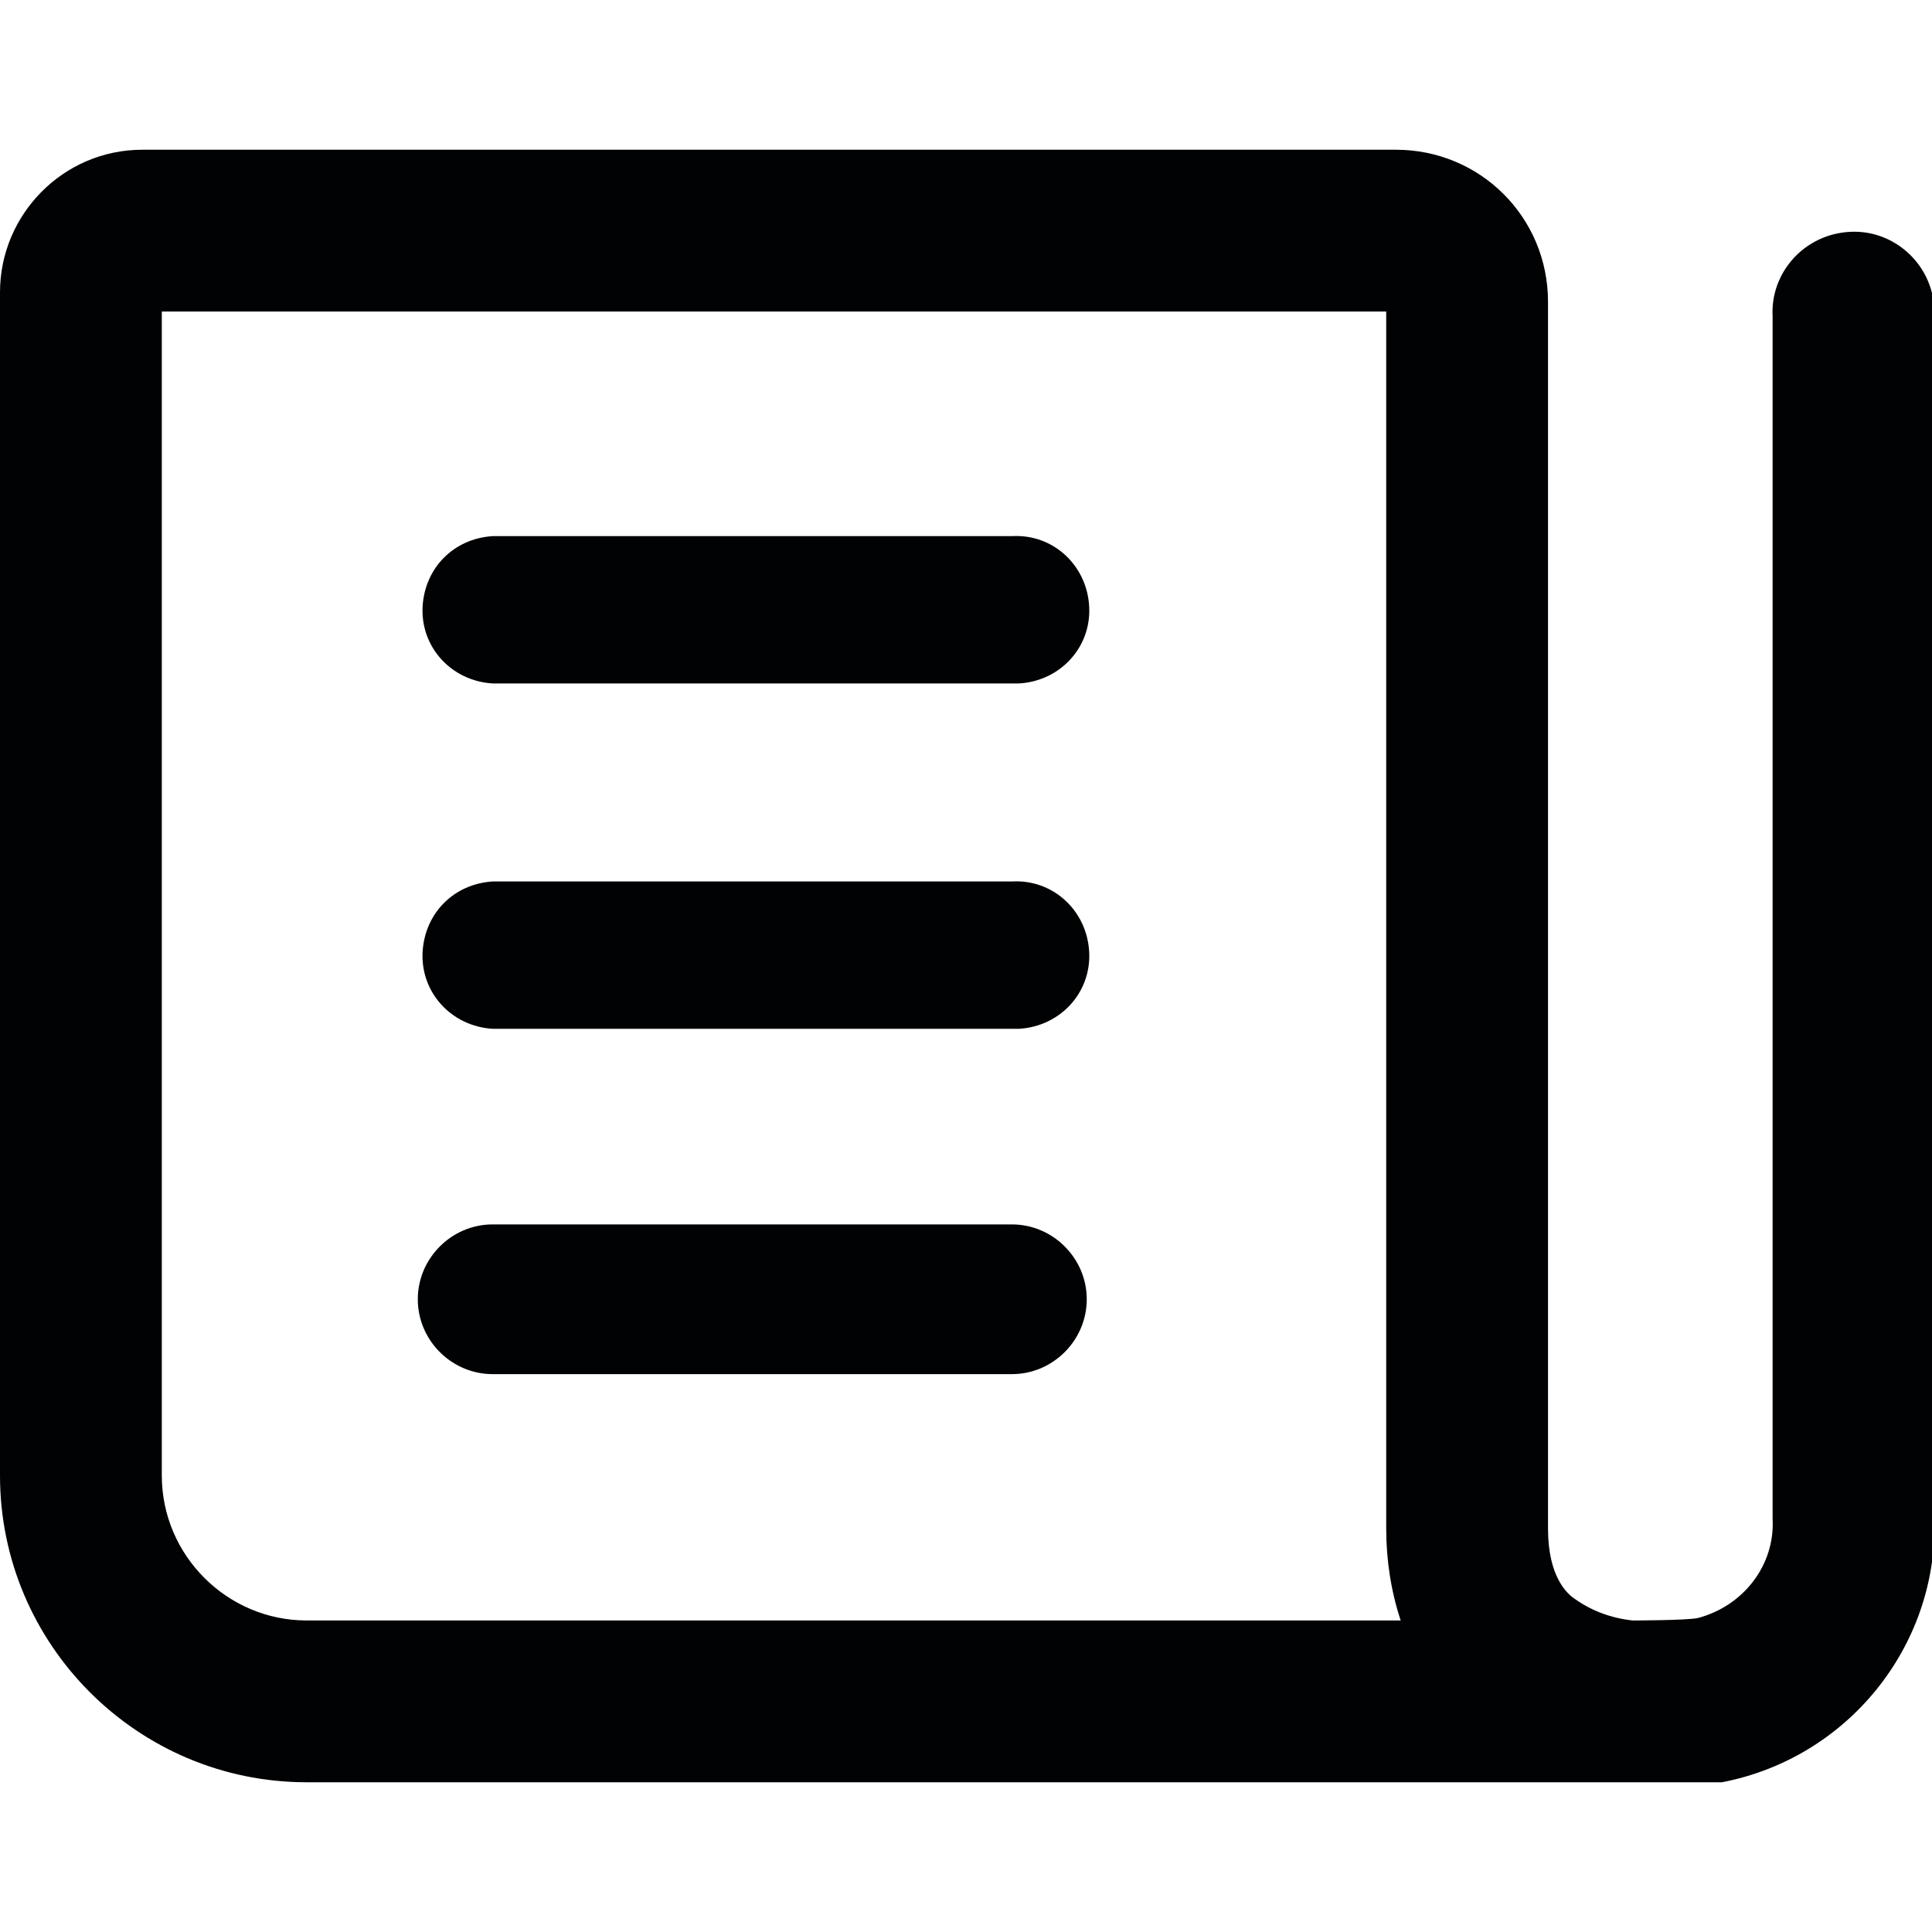 <?xml version="1.0" encoding="utf-8"?>
<!-- Generator: Adobe Illustrator 26.3.1, SVG Export Plug-In . SVG Version: 6.00 Build 0)  -->
<svg version="1.1" id="Ebene_1" xmlns="http://www.w3.org/2000/svg" xmlns:xlink="http://www.w3.org/1999/xlink" x="0px" y="0px"
	 width="80px" height="80px" viewBox="0 0 80 80" style="enable-background:new 0 0 80 80;" xml:space="preserve">
<style type="text/css">
	.st0{fill:#010203;}
</style>
<path class="st0" d="M67,73.8H12.7C5.7,73.8,0,68.1,0,61.1c0,0,0,0,0,0v-49c0-3.2,2.6-5.9,5.9-5.9h51.9c3.5,0,6.3,2.8,6.3,6.3v0
	v50.8c0,2,0.8,2.7,1.1,2.9c0.7,0.5,1.5,0.8,2.4,0.9c0,0,2.2,0,2.7-0.1c1.9-0.5,3.2-2.2,3.1-4.1V13.1c-0.1-1.8,1.3-3.4,3.2-3.5
	c1.8-0.1,3.4,1.3,3.5,3.2c0,0.1,0,0.2,0,0.4v49.8c0.1,5.2-3.6,9.8-8.8,10.8C69.8,73.8,68.4,73.8,67,73.8z M6.7,12.9v48.2
	c0,3.3,2.7,6,6,6h45.3c-0.4-1.2-0.6-2.5-0.6-3.8V12.9L6.7,12.9z"/>
<path class="st0" d="M41.9,28.3H20.4c-1.7-0.1-3-1.5-2.9-3.2c0.1-1.6,1.3-2.8,2.9-2.9h21.5c1.7-0.1,3.1,1.2,3.2,2.9
	c0.1,1.7-1.2,3.1-2.9,3.2C42.1,28.3,42,28.3,41.9,28.3z"/>
<path class="st0" d="M41.9,42.6H20.4c-1.7-0.1-3-1.5-2.9-3.2c0.1-1.6,1.3-2.8,2.9-2.9h21.5c1.7-0.1,3.1,1.2,3.2,2.9
	c0.1,1.7-1.2,3.1-2.9,3.2C42.1,42.6,42,42.6,41.9,42.6z"/>
<path class="st0" d="M41.9,56.9H20.4c-1.7,0-3.1-1.4-3.1-3.1c0-1.7,1.4-3.1,3.1-3.1c0,0,0,0,0,0h21.5c1.7,0,3.1,1.4,3.1,3.1
	C45,55.5,43.6,56.9,41.9,56.9C41.9,56.9,41.9,56.9,41.9,56.9z"/>
</svg>

